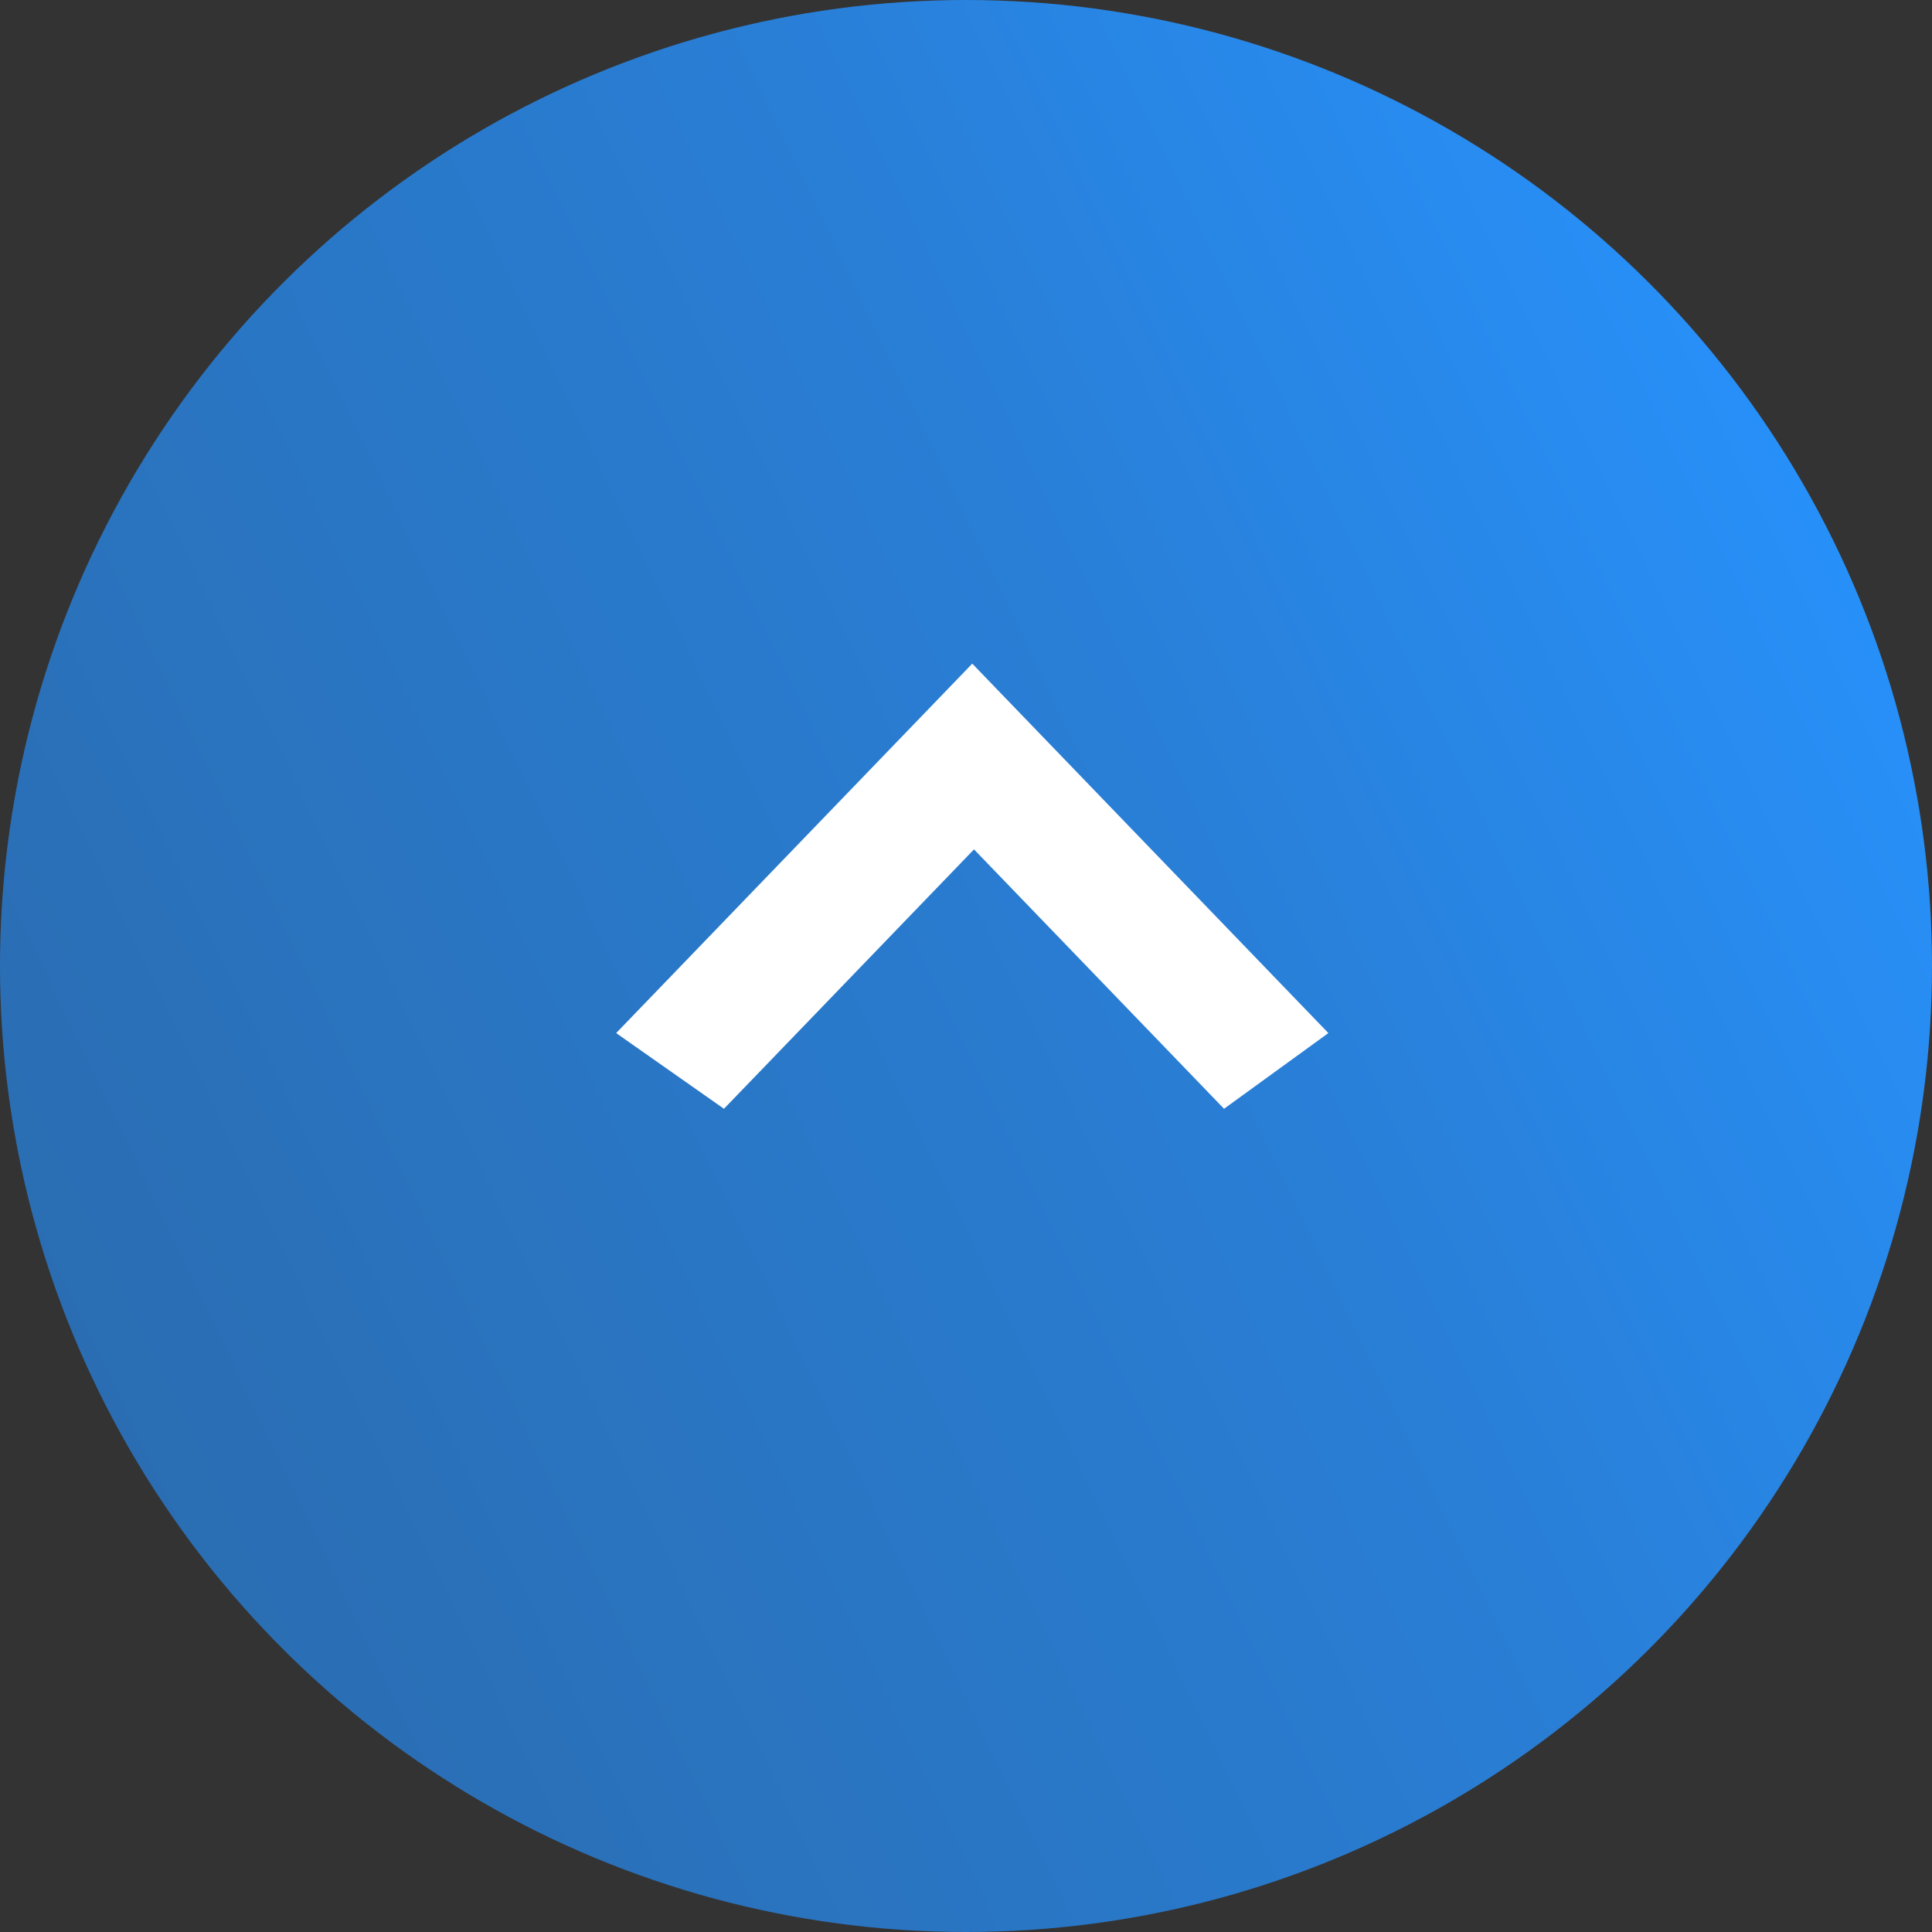 <svg xmlns="http://www.w3.org/2000/svg" xmlns:xlink="http://www.w3.org/1999/xlink" width="50" height="50" viewBox="0 0 50 50">
  <rect x="0" y="0" width="50" height="50" fill="#333333" stroke="none"/>
  <defs>
    <linearGradient id="linear-gradient" x1="0.29" x2="0.77" y2="1" gradientUnits="objectBoundingBox">
      <stop offset="0" stop-color="#2a6cb0"/>
      <stop offset="0.586" stop-color="#297ed5"/>
      <stop offset="1" stop-color="#2793ff"/>
    </linearGradient>
  </defs>
  <g id="グループ_354" data-name="グループ 354" transform="translate(-2144.45 713) rotate(-90)">
    <circle id="楕円形_9" data-name="楕円形 9" cx="25" cy="25" r="25" transform="translate(663 2144.45)" fill="url(#linear-gradient)"/>
    <path id="パス_51" data-name="パス 51" d="M9.216,11.52,0,1.959,2.7,0,9.171,6.713,15.642,0l2.79,1.959Z" transform="translate(684.305 2178.828) rotate(-90)" fill="#fff"/>
  </g>
</svg>
